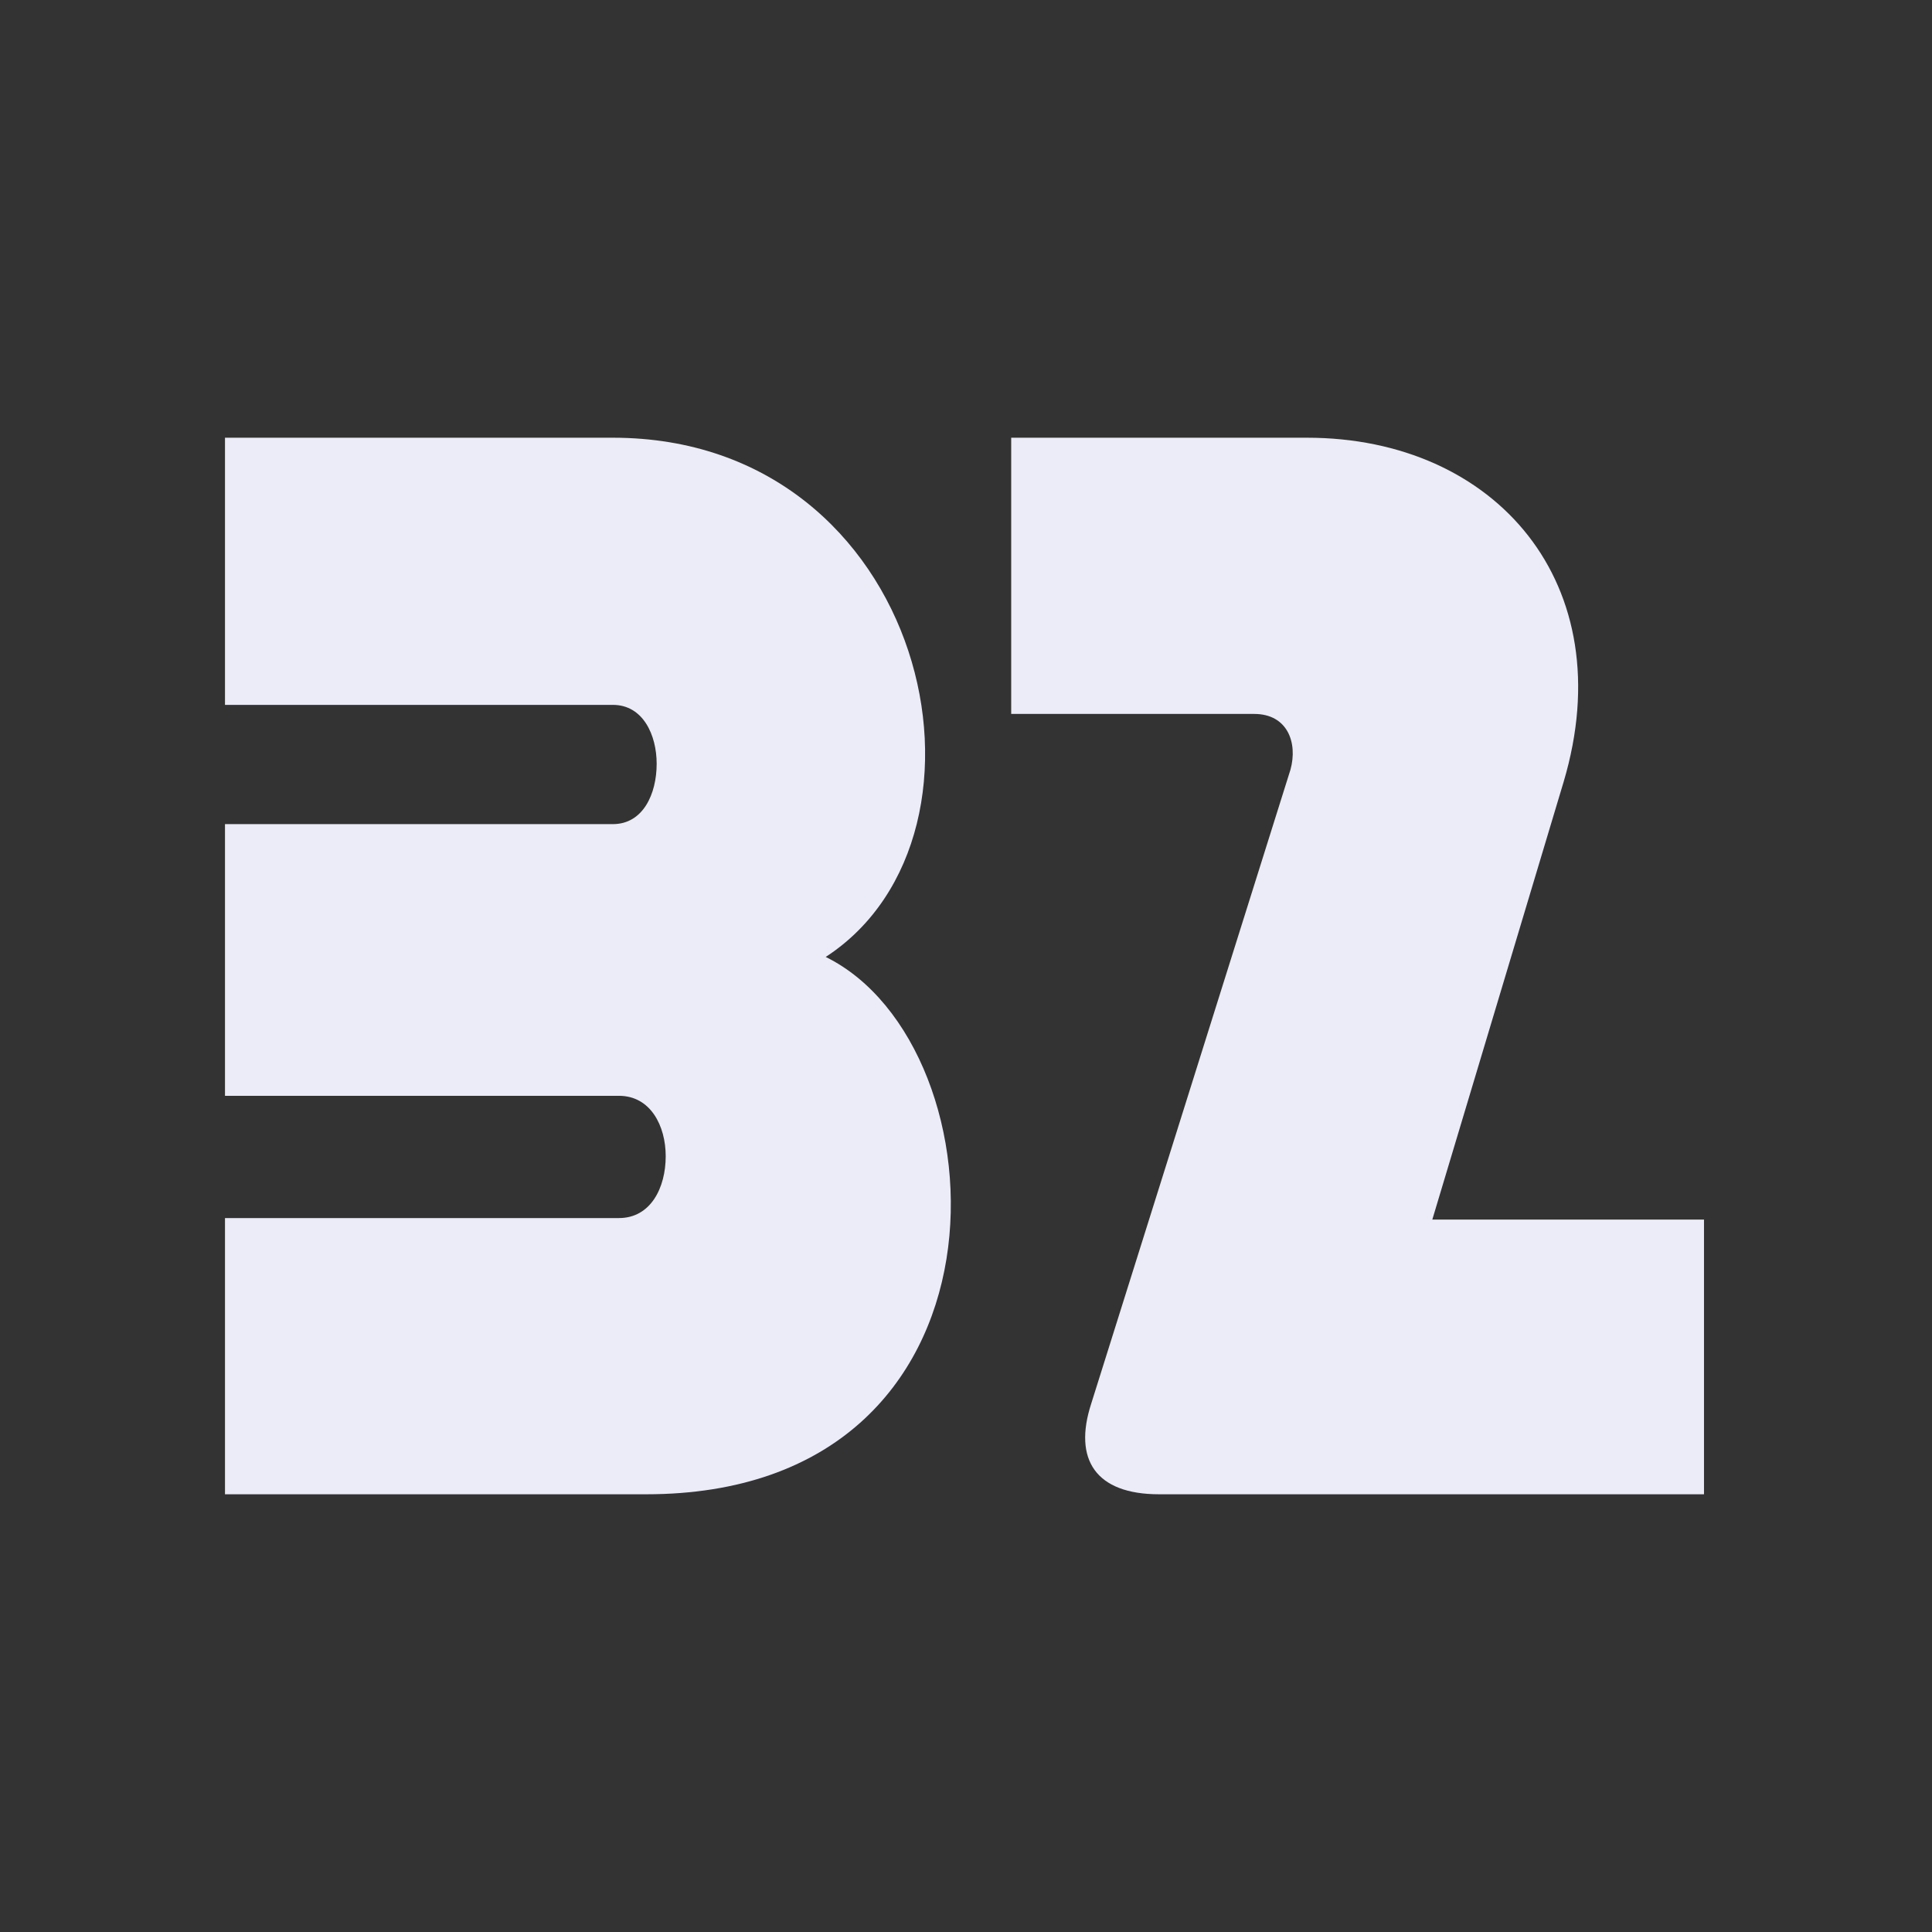 <svg width="256" height="256" viewBox="0 0 256 256" fill="none" xmlns="http://www.w3.org/2000/svg">
<rect x="0" y="0" width="256" height="256" fill="#333333" stroke="none"/>
<path d="M109.411 126.8C133.411 138.6 136.011 198 85.611 198H29.811V161.4H82.011C86.211 161.4 88.21 157.4 88.21 153.2C88.21 149.2 86.211 145.2 82.011 145.2H29.811V109.2H81.21C85.21 109.2 87.011 105.2 87.011 101.2C87.011 97.4 85.21 93.4 81.21 93.4H29.811V58H81.21C122.811 58 134.611 110.4 109.411 126.8Z" fill="#ECECF8"/>
<path d="M173.189 58C198.189 58 214.989 77.4 207.189 103.6L189.789 161.6H225.789V198H153.589C145.189 198 142.189 193.4 144.589 186L170.989 102C171.989 98.4 170.589 94.6 166.189 94.6H133.989V58H173.189Z" fill="#ECECF8"/>
</svg>
